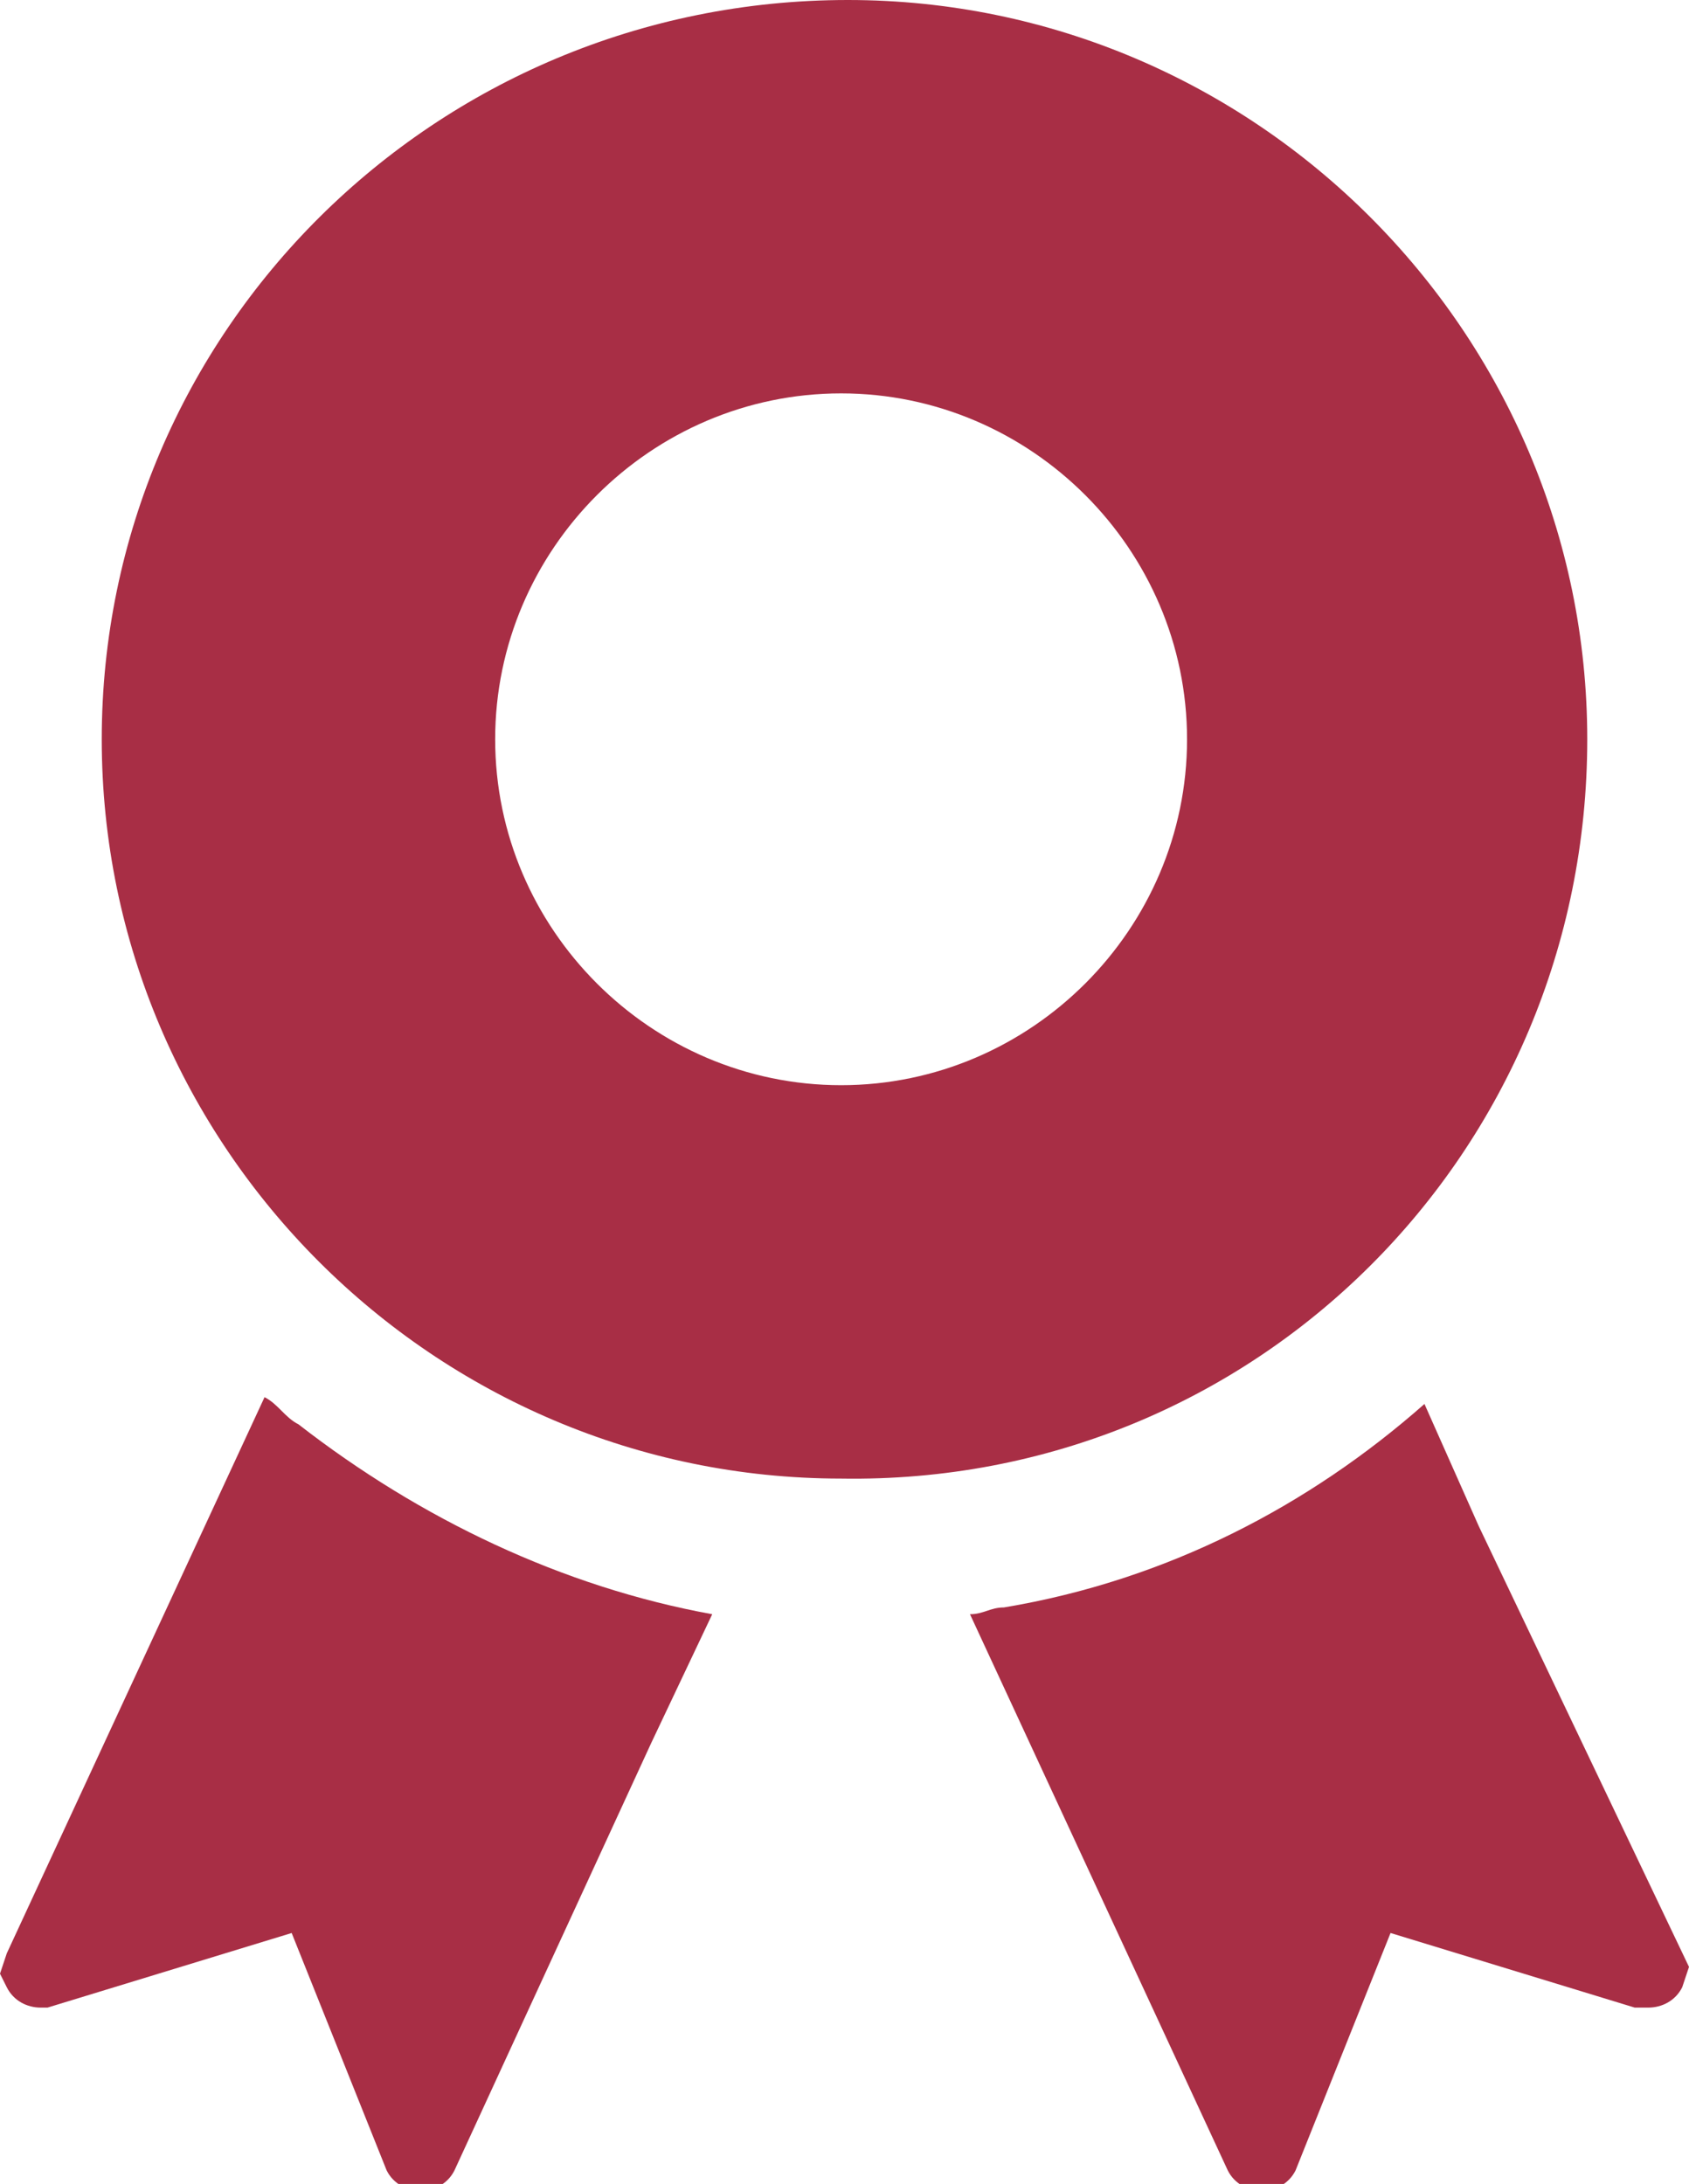 <?xml version="1.0" encoding="utf-8"?>
<!-- Generator: Adobe Illustrator 23.0.2, SVG Export Plug-In . SVG Version: 6.00 Build 0)  -->
<svg version="1.1" id="Layer_1" xmlns="http://www.w3.org/2000/svg" xmlns:xlink="http://www.w3.org/1999/xlink" x="0px" y="0px"
	 width="24.9px" height="32.2px" viewBox="0 0 24.9 32.2" style="enable-background:new 0 0 24.9 32.2;" xml:space="preserve">
<style type="text/css">
	.st0{fill:#A82E45;}
</style>
<g>
	<path class="st0" d="M4.4,21c-0.2-0.1-0.3-0.3-0.5-0.4l0,0c0,0,0,0,0,0l-3.8,8.2L0,29.1l0.1,0.2c0.1,0.2,0.3,0.3,0.5,0.3h0.1
		l3.6-1.1l1.4,3.5c0.1,0.2,0.3,0.3,0.5,0.3c0.2,0,0.4-0.1,0.5-0.3l2.9-6.3l0.9-1.9l0,0l0,0C8.3,23.4,6.2,22.4,4.4,21z"/>
	<path class="st0" d="M21.8,22.5L21,20.7l0,0l0,0c-1.7,1.5-3.8,2.6-6.2,3c-0.2,0-0.3,0.1-0.5,0.1l0,0c0,0,0,0,0,0l3.8,8.2
		c0.1,0.2,0.3,0.3,0.5,0.3c0.2,0,0.4-0.1,0.5-0.3l1.4-3.5l3.6,1.1l0.1,0h0.1c0.2,0,0.4-0.1,0.5-0.3l0.1-0.3L21.8,22.5z"/>
	<path class="st0" d="M23.4,10.9c0-6-4.9-10.9-10.9-10.9C6.4,0,1.5,4.9,1.5,10.9c0,6,4.9,10.9,10.9,10.9
		C18.5,21.9,23.4,17,23.4,10.9z M12.4,16c-2.8,0-5.1-2.3-5.1-5.1c0-2.8,2.3-5.1,5.1-5.1c2.8,0,5.1,2.3,5.1,5.1
		C17.5,13.7,15.2,16,12.4,16z"/>
</g>
</svg>
